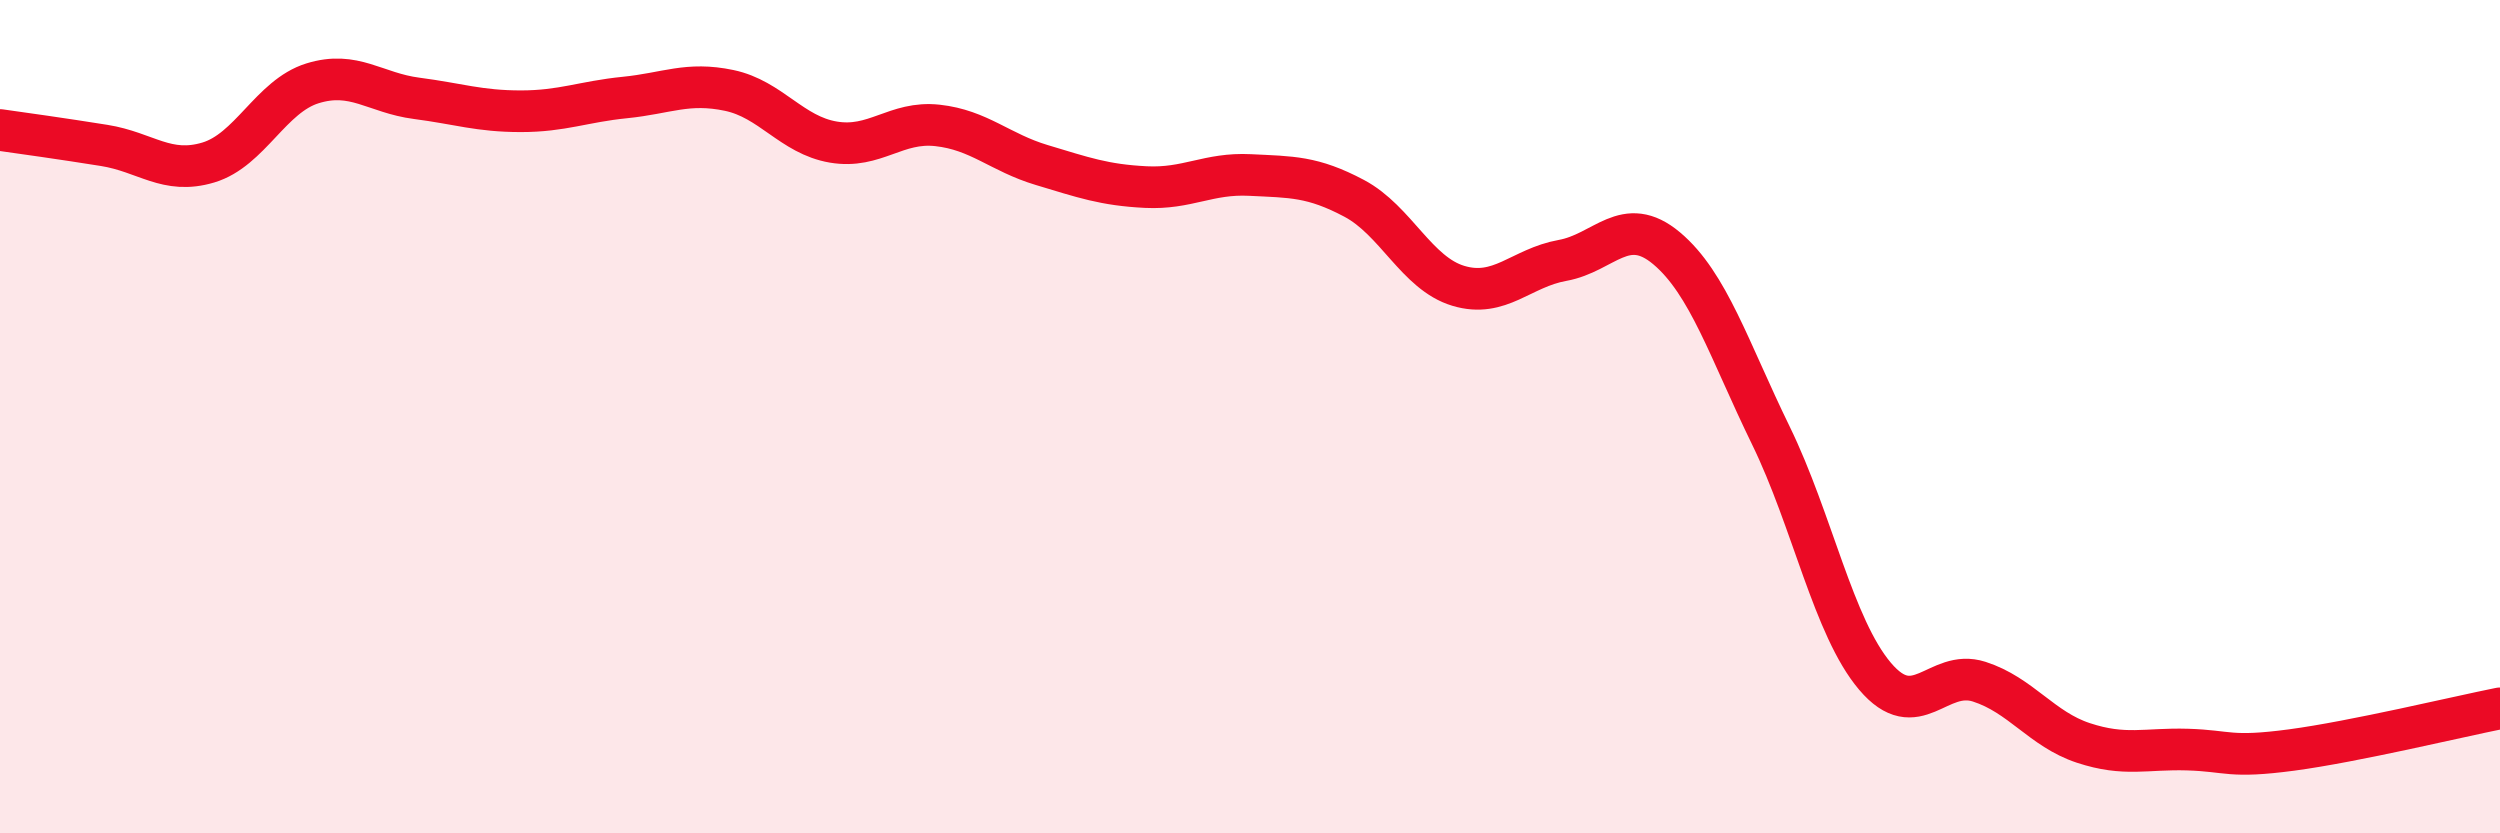 
    <svg width="60" height="20" viewBox="0 0 60 20" xmlns="http://www.w3.org/2000/svg">
      <path
        d="M 0,3.12 C 0.5,3.19 1.5,3.33 2.5,3.49 C 3.5,3.65 4,4.2 5,3.9 C 6,3.6 6.5,2.31 7.5,2 C 8.5,1.69 9,2.23 10,2.36 C 11,2.49 11.5,2.67 12.5,2.67 C 13.5,2.67 14,2.44 15,2.34 C 16,2.24 16.5,1.96 17.5,2.17 C 18.5,2.38 19,3.24 20,3.41 C 21,3.58 21.5,2.9 22.5,3.01 C 23.5,3.12 24,3.66 25,3.96 C 26,4.26 26.5,4.44 27.5,4.49 C 28.5,4.54 29,4.15 30,4.2 C 31,4.25 31.5,4.23 32.5,4.76 C 33.5,5.29 34,6.56 35,6.86 C 36,7.16 36.5,6.43 37.5,6.25 C 38.5,6.07 39,5.12 40,5.96 C 41,6.8 41.5,8.4 42.5,10.45 C 43.5,12.5 44,15.05 45,16.23 C 46,17.41 46.5,16.04 47.5,16.36 C 48.5,16.68 49,17.5 50,17.83 C 51,18.16 51.5,17.96 52.5,17.99 C 53.5,18.02 53.5,18.2 55,18 C 56.5,17.8 59,17.2 60,17L60 20L0 20Z"
        fill="#EB0A25"
        opacity="0.1"
        stroke-linecap="round"
        stroke-linejoin="round"
      />
      <path
        d="M 0,3.12 C 0.5,3.19 1.5,3.33 2.5,3.49 C 3.5,3.65 4,4.2 5,3.9 C 6,3.6 6.5,2.31 7.5,2 C 8.5,1.69 9,2.23 10,2.36 C 11,2.49 11.5,2.67 12.5,2.67 C 13.5,2.67 14,2.44 15,2.34 C 16,2.24 16.5,1.96 17.5,2.17 C 18.5,2.38 19,3.24 20,3.41 C 21,3.58 21.5,2.9 22.5,3.01 C 23.5,3.12 24,3.66 25,3.96 C 26,4.26 26.5,4.44 27.5,4.49 C 28.5,4.54 29,4.15 30,4.2 C 31,4.25 31.5,4.23 32.5,4.76 C 33.5,5.29 34,6.56 35,6.86 C 36,7.16 36.5,6.43 37.5,6.25 C 38.5,6.07 39,5.12 40,5.96 C 41,6.8 41.5,8.4 42.5,10.45 C 43.5,12.5 44,15.05 45,16.23 C 46,17.41 46.5,16.04 47.5,16.36 C 48.5,16.68 49,17.5 50,17.83 C 51,18.16 51.5,17.96 52.5,17.99 C 53.5,18.02 53.5,18.2 55,18 C 56.5,17.8 59,17.2 60,17"
        stroke="#EB0A25"
        stroke-width="1"
        fill="none"
        stroke-linecap="round"
        stroke-linejoin="round"
      />
    </svg>
  